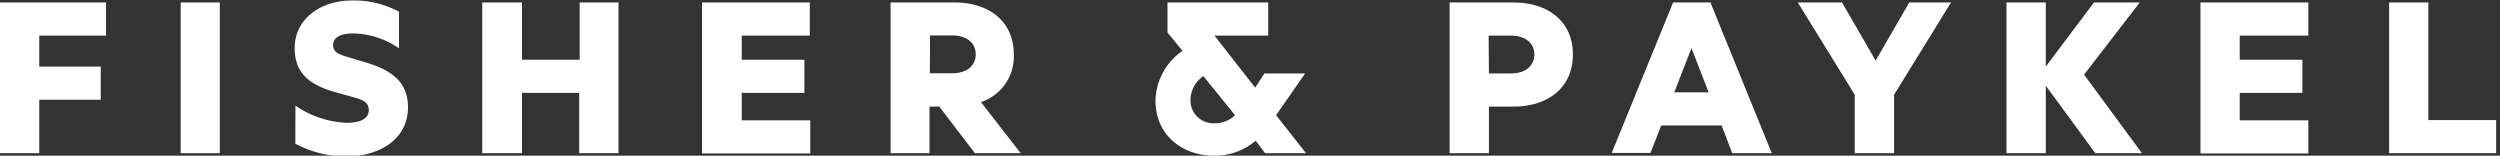 <svg version="1.1" xmlns="http://www.w3.org/2000/svg" xmlns:xlink="http://www.w3.org/1999/xlink" x="0px" y="0px" id="svg-logo-fisherandpaykel" title="logo-fisherandpaykel" viewBox="0 0 273 17" width="273px" height="17px">
		<rect x="0" y="0" width="273" height="17" fill="#333333" stroke="none"/>
		<path fill="#FFFFFF" d="M0,16.73V.27H11.58V3.89H4.29V7.27H11v3.62H4.29v5.84Z"></path>
		<path fill="#FFFFFF" d="M24,16.73H19.73V.27H24Z"></path>
		<path fill="#FFFFFF" d="M32.26,11.53a10.6,10.6,0,0,0,5.57,1.88c1.26,0,2.44-.3,2.44-1.4,0-.77-.56-1.07-1.39-1.31L36.39,10c-2.77-.83-4.21-2.15-4.21-4.75,0-3.14,2.76-5.2,6.3-5.2a10.37,10.37,0,0,1,5.09,1.23v4a9,9,0,0,0-5-1.63c-1.28,0-2.19.37-2.19,1.28,0,.67.45.94,1.31,1.21l2.49.75c3,.94,4.37,2.36,4.37,4.83,0,3.54-3.19,5.36-6.73,5.36a11.73,11.73,0,0,1-5.57-1.39Z"></path>
		<path fill="#FFFFFF" d="M67.54.27V16.73H63.25V10.14H57v6.59H52.66V.27H57V6.52h6.3V.27Z"></path>
		<path fill="#FFFFFF" d="M88.43.27V3.89H81V6.52h6.84v3.62H81v3h7.48v3.62H76.66V.27Z"></path>
		<path fill="#FFFFFF" d="M97.25.27h7c3.67,0,6.46,2,6.46,5.68a5.25,5.25,0,0,1-3.59,5.2l4.34,5.58h-5l-3.89-5.09h-1.07v5.09H97.25ZM101.54,8H104c1.55,0,2.55-.81,2.55-2.07s-1-2.06-2.55-2.06h-2.44Z"></path>
		<path fill="#FFFFFF" d="M137.12,15.36A6.79,6.79,0,0,1,132.56,17c-3.48,0-6.38-2.28-6.38-6a6.78,6.78,0,0,1,2.95-5.45l-1.64-2V.27h11V3.89h-5.87l4.45,5.68,1-1.55h4.45l-3.17,4.56,3.27,4.15h-4.47Zm-2.25-2.78-3.46-4.27A3.2,3.2,0,0,0,130,10.94a2.49,2.49,0,0,0,2.57,2.52A3.18,3.18,0,0,0,134.87,12.58Z"></path>
		<path fill="#FFFFFF" d="M162.59,16.73H158.3V.27h7c3.67,0,6.46,2,6.46,5.68s-2.79,5.69-6.46,5.69h-2.71Zm0-8.71H165c1.56,0,2.55-.81,2.55-2.07s-1-2.06-2.55-2.06h-2.44Z"></path>
		<path fill="#FFFFFF" d="M188,13.7h-6.59l-1.18,3H176L182.7.27h4.08l6.7,16.46h-4.32Zm-5.17-3.62h3.75l-1.87-4.82Z"></path>
		<path fill="#FFFFFF" d="M202.54,16.73V10.35L196.32.27h4.83l3.67,6.35L208.49.27h4.56l-6.22,10.08v6.38Z"></path>
		<path fill="#FFFFFF" d="M223.4,7.27l5.26-7h5l-6.08,7.88,6.32,8.58h-5.09L223.4,9.36v7.37h-4.29V.27h4.29Z"></path>
		<path fill="#FFFFFF" d="M252.07.27V3.89h-7.49V6.52h6.84v3.62h-6.84v3h7.49v3.62H240.29V.27Z"></path>
		<path fill="#FFFFFF" d="M260.89.27h4.29V13.11h7.4v3.62H260.89Z"></path>
	</svg>